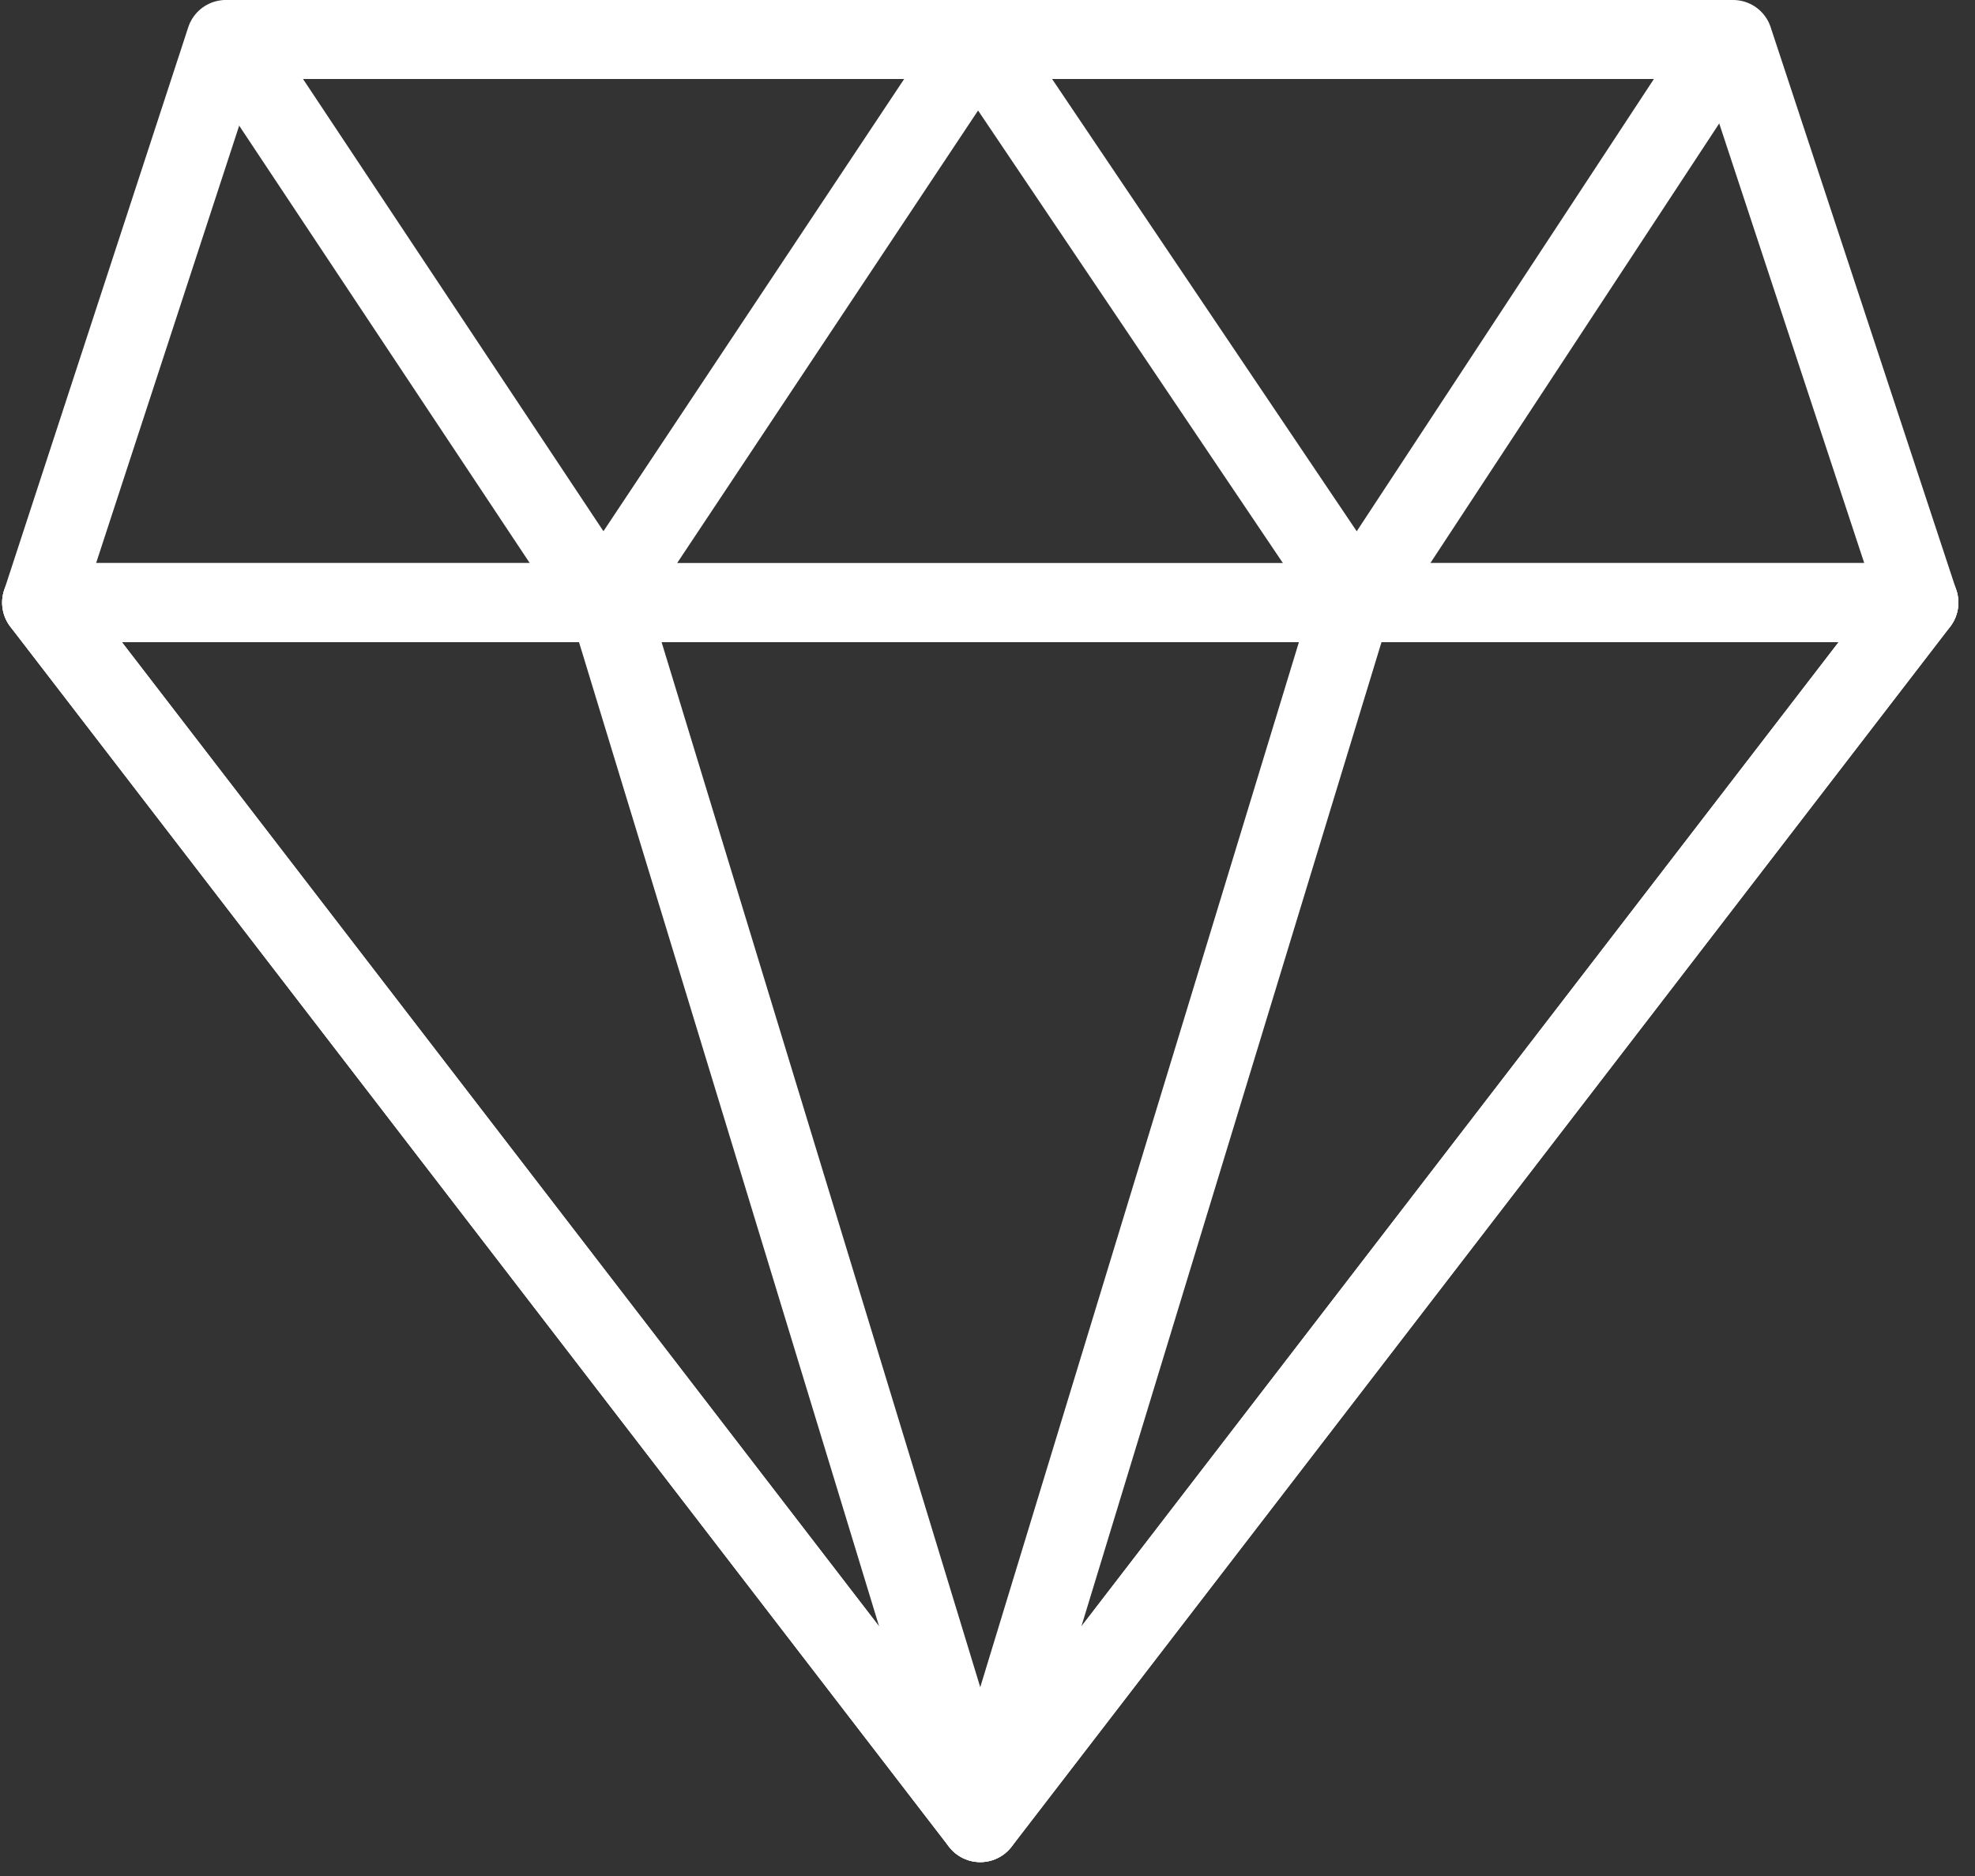 <?xml version="1.0" encoding="UTF-8"?> <svg xmlns="http://www.w3.org/2000/svg" width="100" height="95" viewBox="0 0 100 95" fill="none"><rect x="0" y="0" width="100" height="95" fill="#333333" stroke="none"/> <path fill-rule="evenodd" clip-rule="evenodd" d="M11.433 2H87.753L97.158 30.515H2.108L11.433 2Z" stroke="white" stroke-width="4" stroke-linecap="round" stroke-linejoin="round"></path> <path fill-rule="evenodd" clip-rule="evenodd" d="M2.108 30.515H97.158L49.633 92.297L2.108 30.515Z" stroke="white" stroke-width="4" stroke-linecap="round" stroke-linejoin="round"></path> <path fill-rule="evenodd" clip-rule="evenodd" d="M2.108 30.515H30.797L49.633 92.297L2.108 30.515Z" stroke="white" stroke-width="4" stroke-linecap="round" stroke-linejoin="round"></path> <path fill-rule="evenodd" clip-rule="evenodd" d="M97.158 30.515H68.469L49.633 92.297L97.158 30.515Z" stroke="white" stroke-width="4" stroke-linecap="round" stroke-linejoin="round"></path> <path fill-rule="evenodd" clip-rule="evenodd" d="M11.613 2L30.553 30.515L49.512 2L68.716 30.515L87.449 2H11.613Z" stroke="white" stroke-width="4" stroke-linecap="round" stroke-linejoin="round"></path> </svg> 